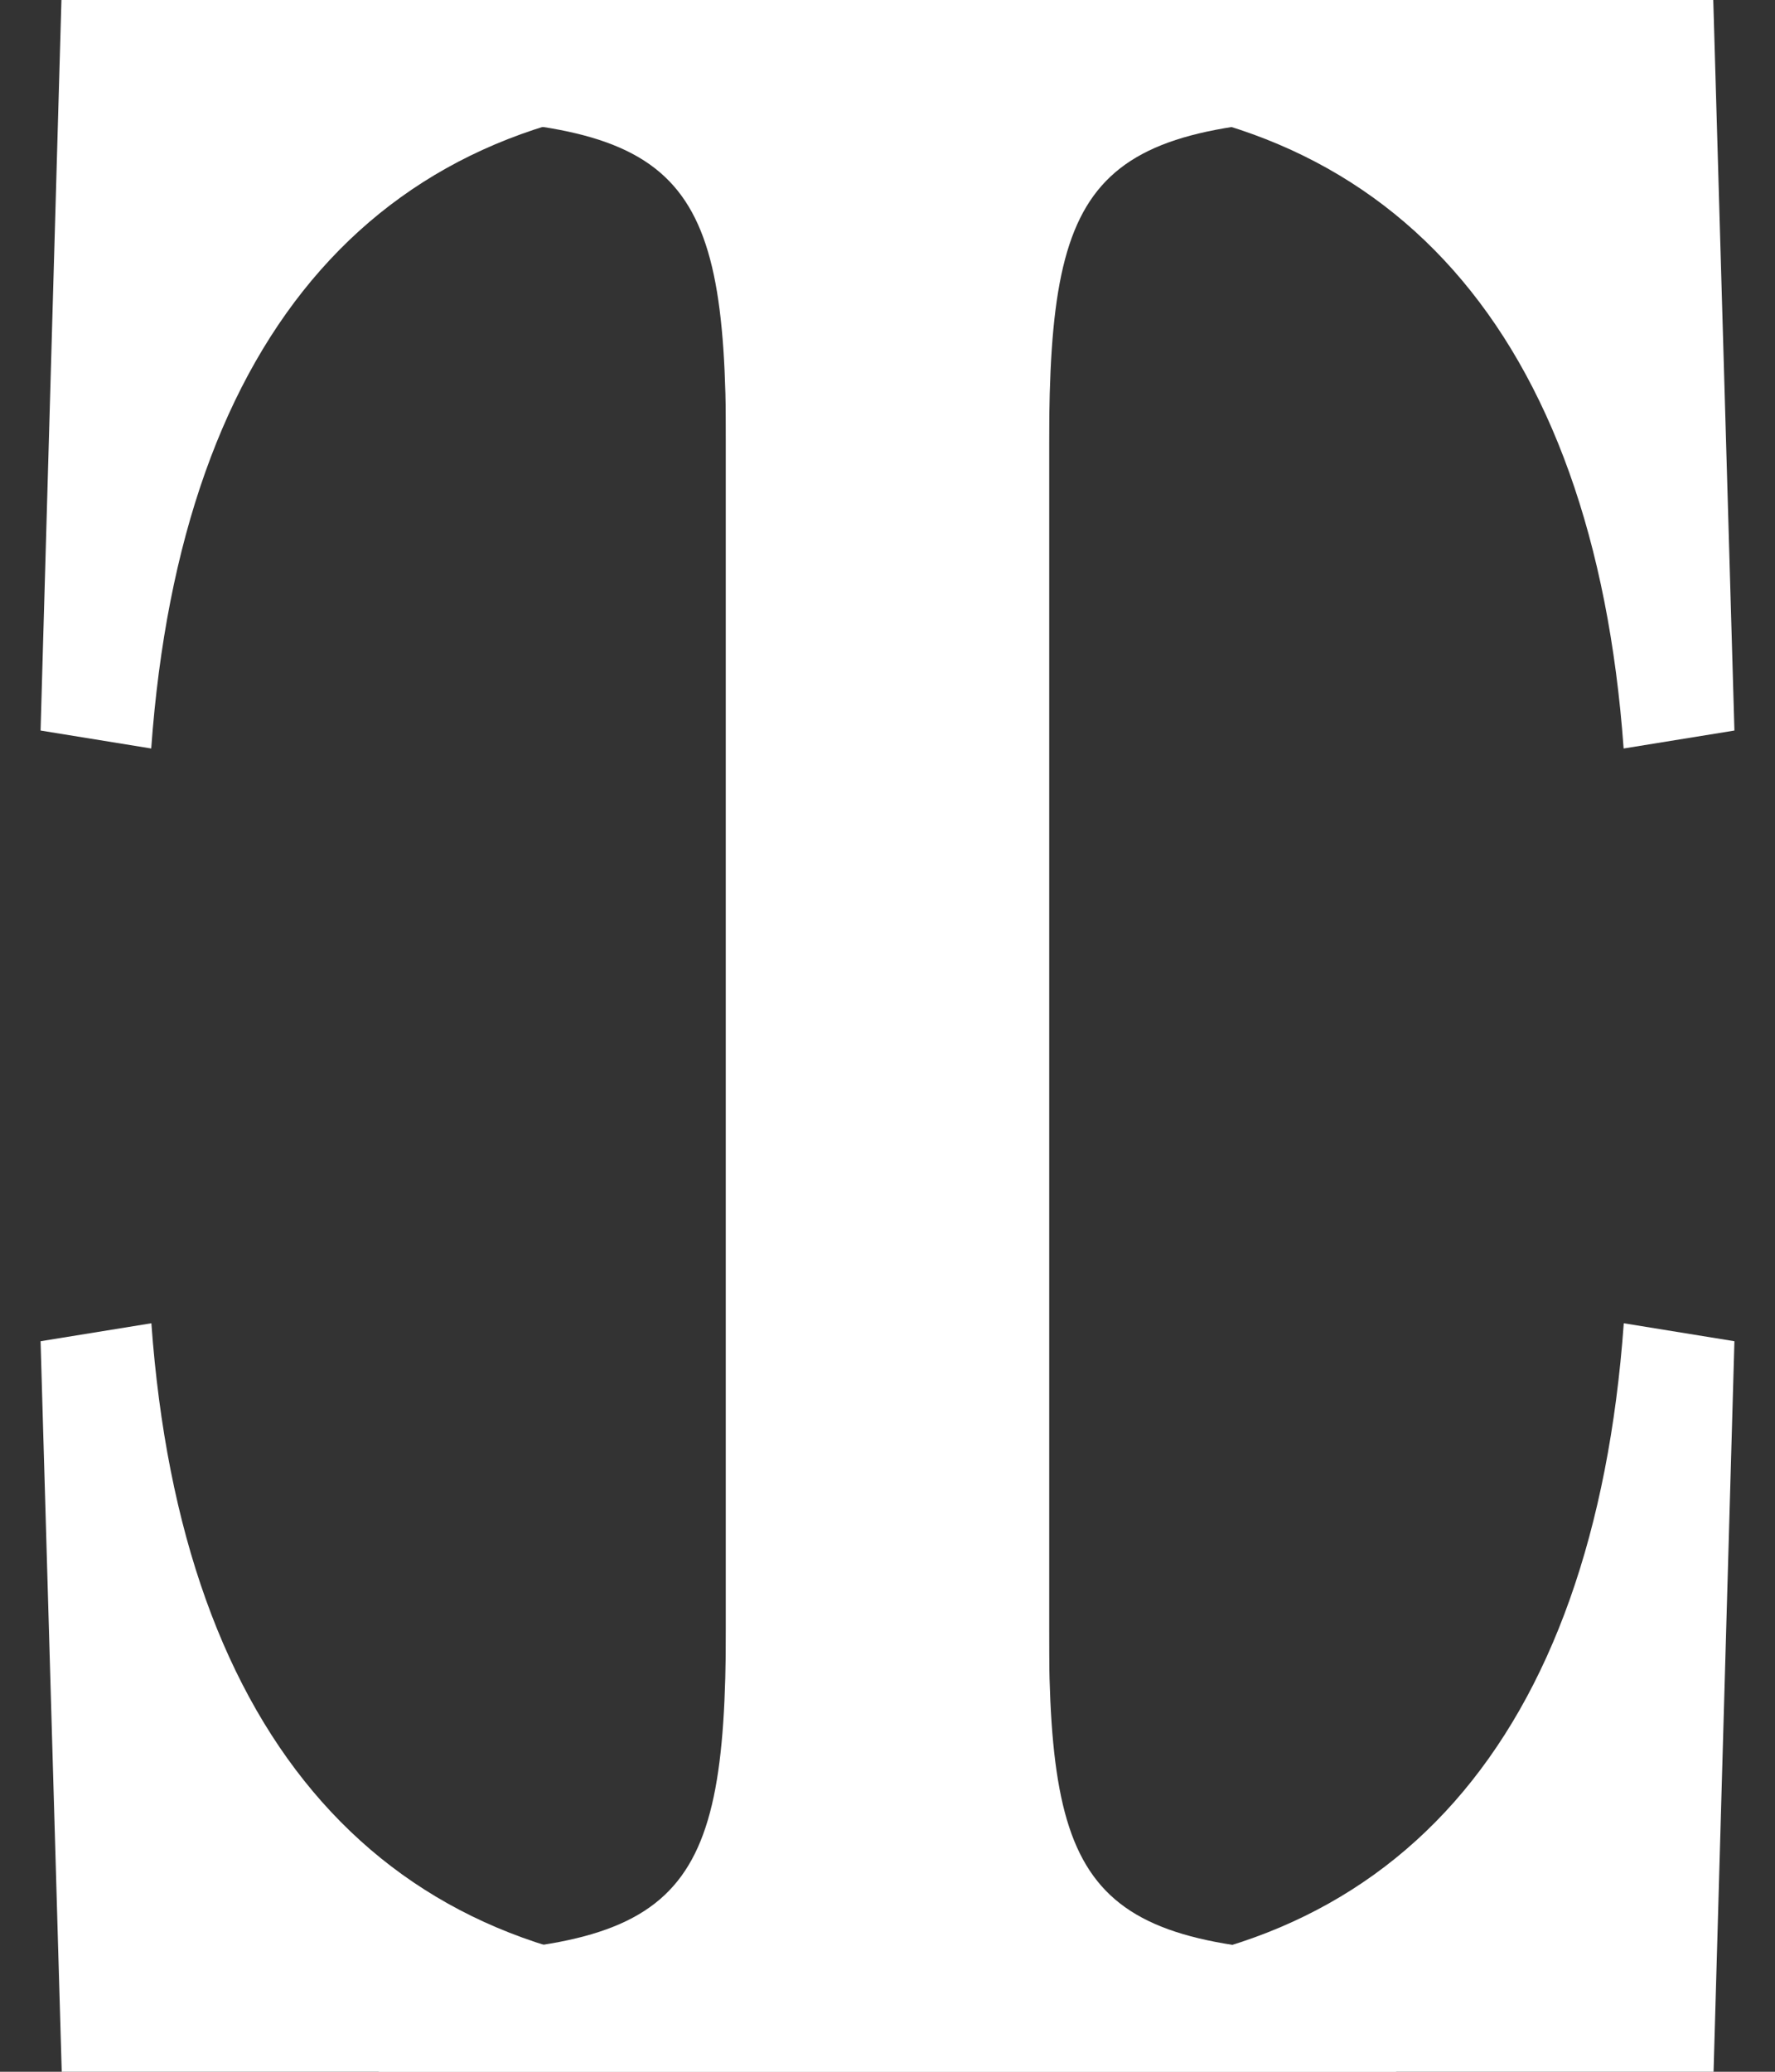 <svg xmlns="http://www.w3.org/2000/svg" width="36" height="42" viewBox="0 0 36 42" fill="none"><rect x="0" y="0" width="36" height="42" fill="#333333" stroke="none"/><path d="M21.274 2.003C28.196 2.125 32.322 6.739 32.93 15.174L35.177 14.81L34.748 0H1.246L0.823 14.81L3.067 15.174C3.675 6.738 7.742 2.125 14.722 2.003V33.018C14.722 38.662 13.75 39.574 7.682 39.634V42H28.317V39.634C22.248 39.574 21.274 38.662 21.274 33.018V2.003Z" fill="white"></path><path d="M14.725 39.997C7.804 39.875 3.678 35.261 3.07 26.826L0.823 27.19L1.252 42L34.754 42L35.177 27.19L32.933 26.826C32.325 35.261 28.258 39.875 21.278 39.997L21.278 8.982C21.278 3.338 22.25 2.426 28.318 2.366L28.318 0H7.683V2.366C13.752 2.426 14.725 3.338 14.725 8.982L14.725 39.997Z" fill="white"></path></svg>